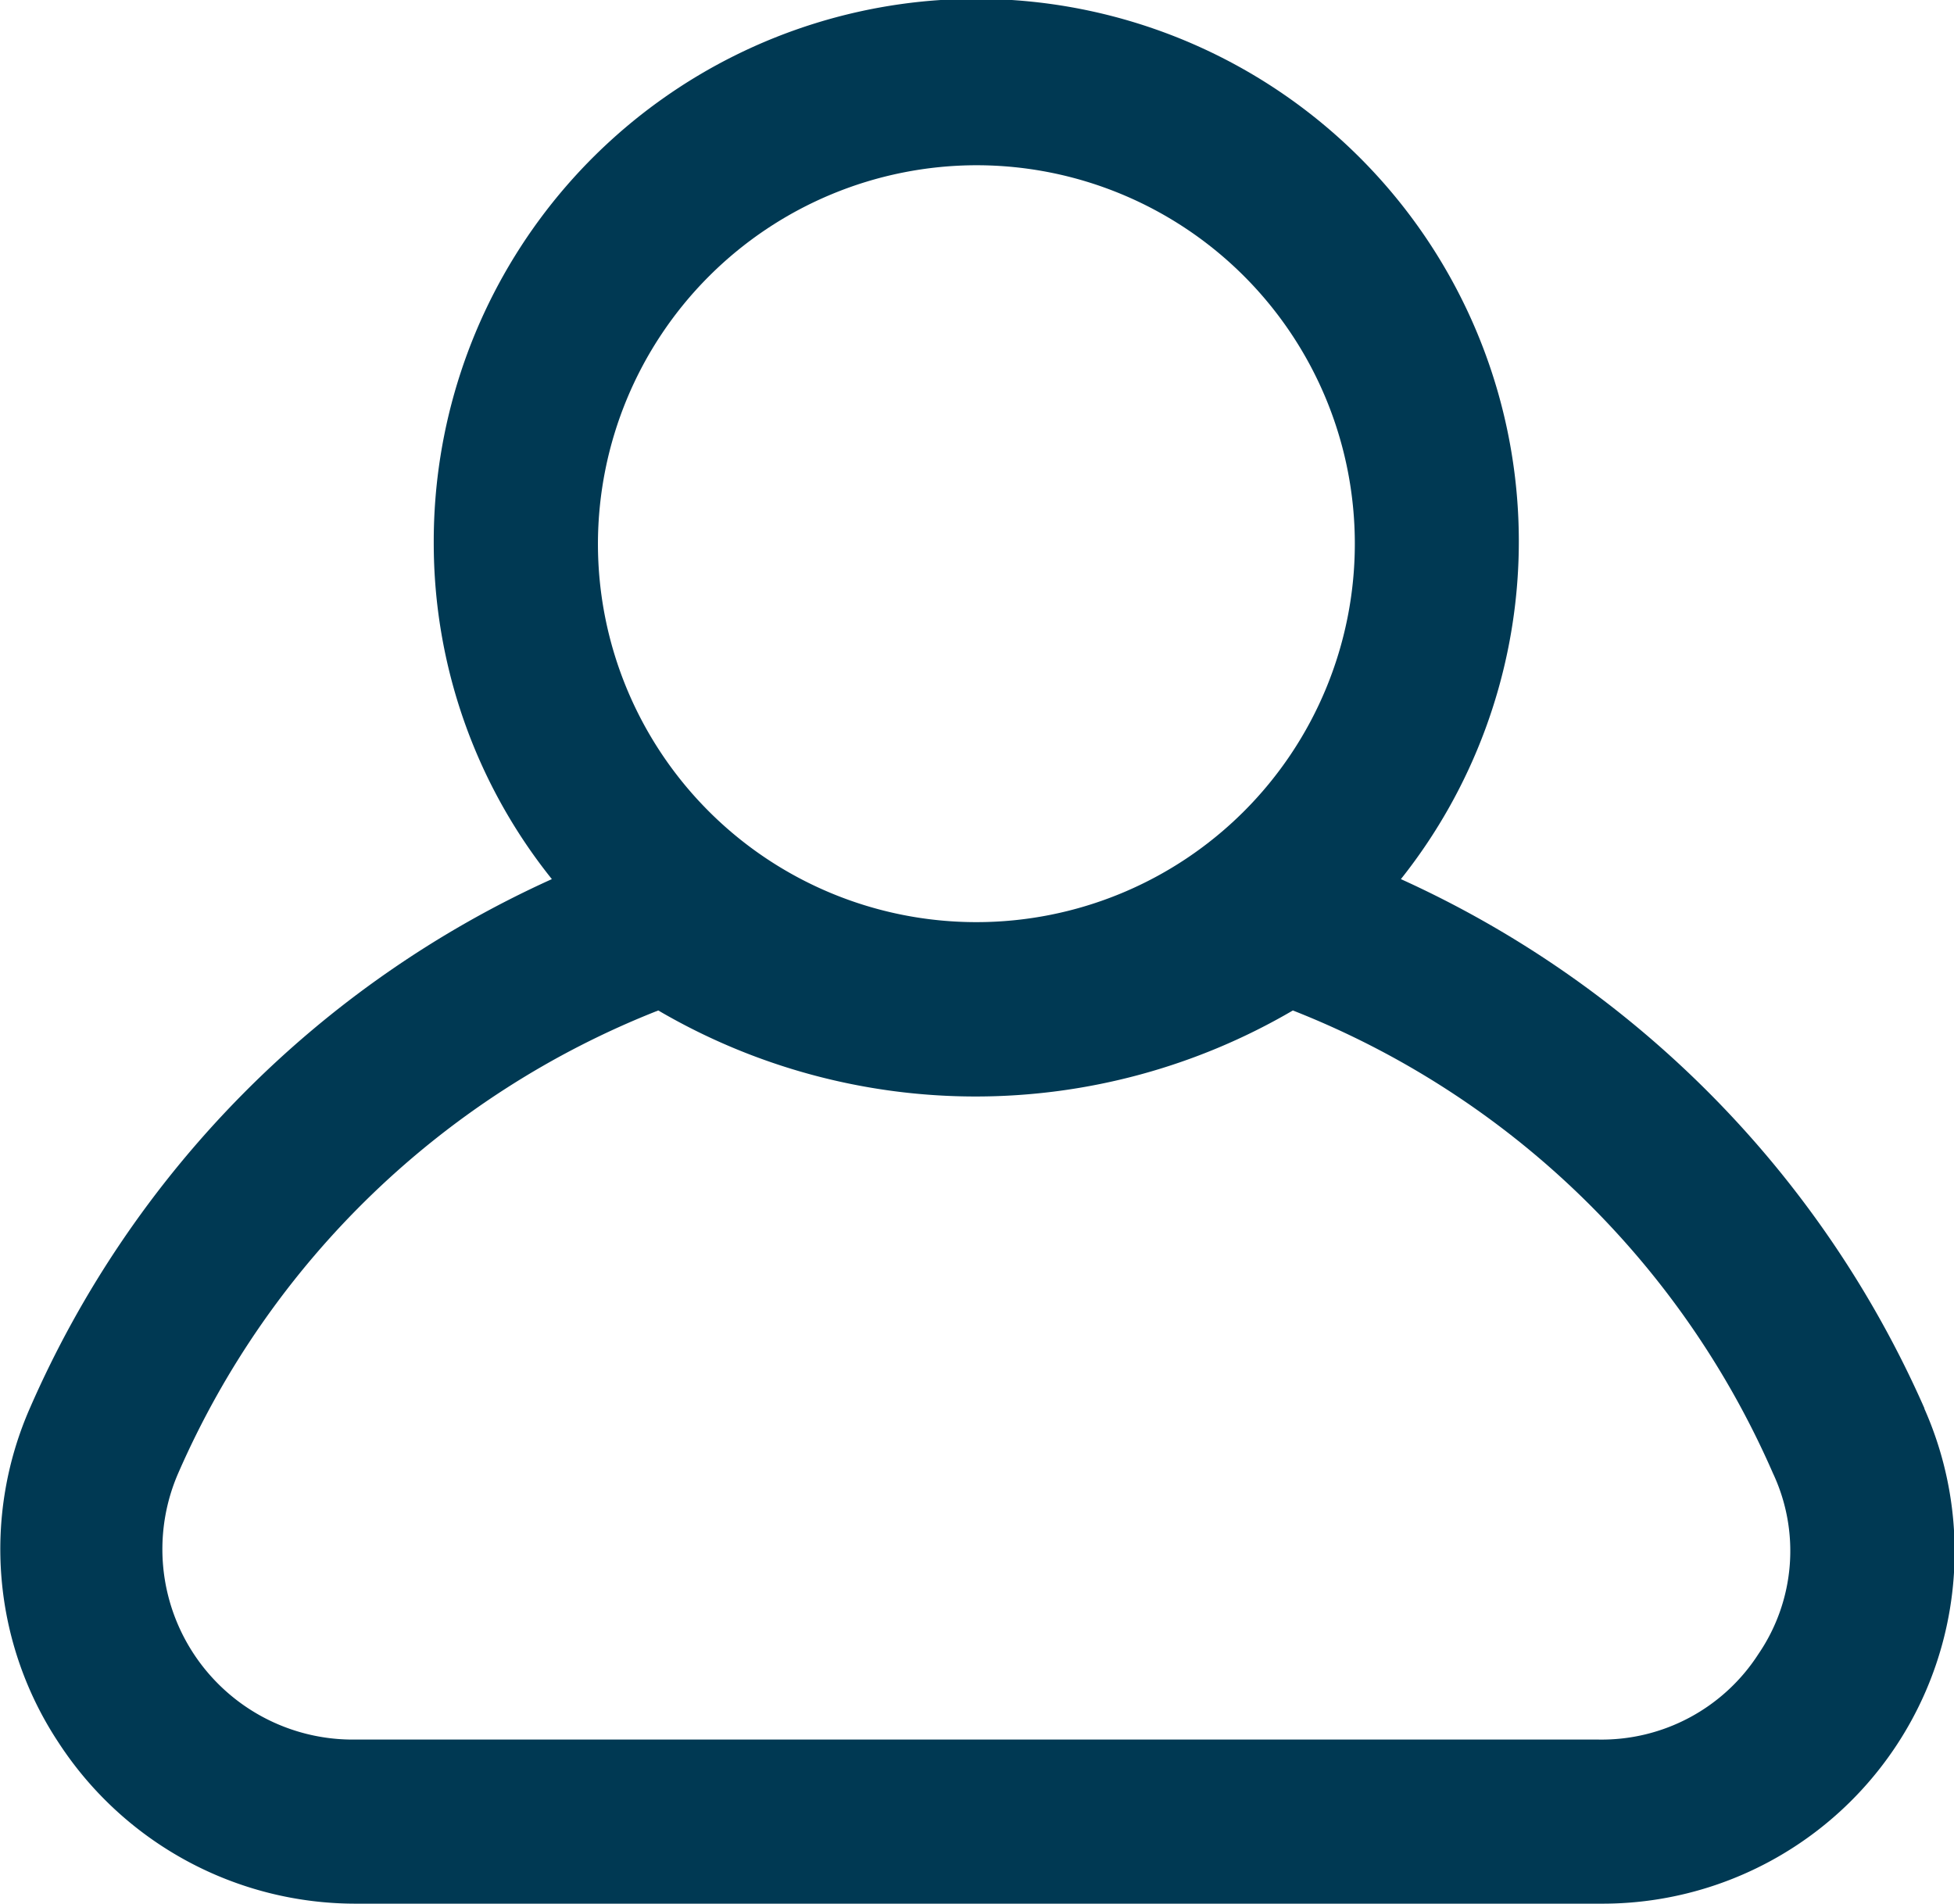 <svg xmlns="http://www.w3.org/2000/svg" width="20.529" height="20" viewBox="0 0 20.529 20">
  <path id="账户" d="M45.2,51.659A10.948,10.948,0,0,0,39.7,46.1a5.7,5.7,0,1,0-10.161-3.538A5.641,5.641,0,0,0,30.78,46.1,10.866,10.866,0,0,0,25.3,51.649a3.683,3.683,0,0,0,.3,3.527,3.723,3.723,0,0,0,3.118,1.688H41.8a3.7,3.7,0,0,0,3.4-5.2ZM35.242,38.6a3.976,3.976,0,1,1-3.978,3.978A3.983,3.983,0,0,1,35.242,38.6ZM43.457,54.24a1.959,1.959,0,0,1-1.677.9H28.694a2,2,0,0,1-1.839-2.8,9.159,9.159,0,0,1,5.043-4.86,6.6,6.6,0,0,0,6.667,0,9.159,9.159,0,0,1,5.043,4.86A1.919,1.919,0,0,1,43.457,54.24Z" transform="translate(-24.982 -36.864)" fill="#003953"/>
</svg>
